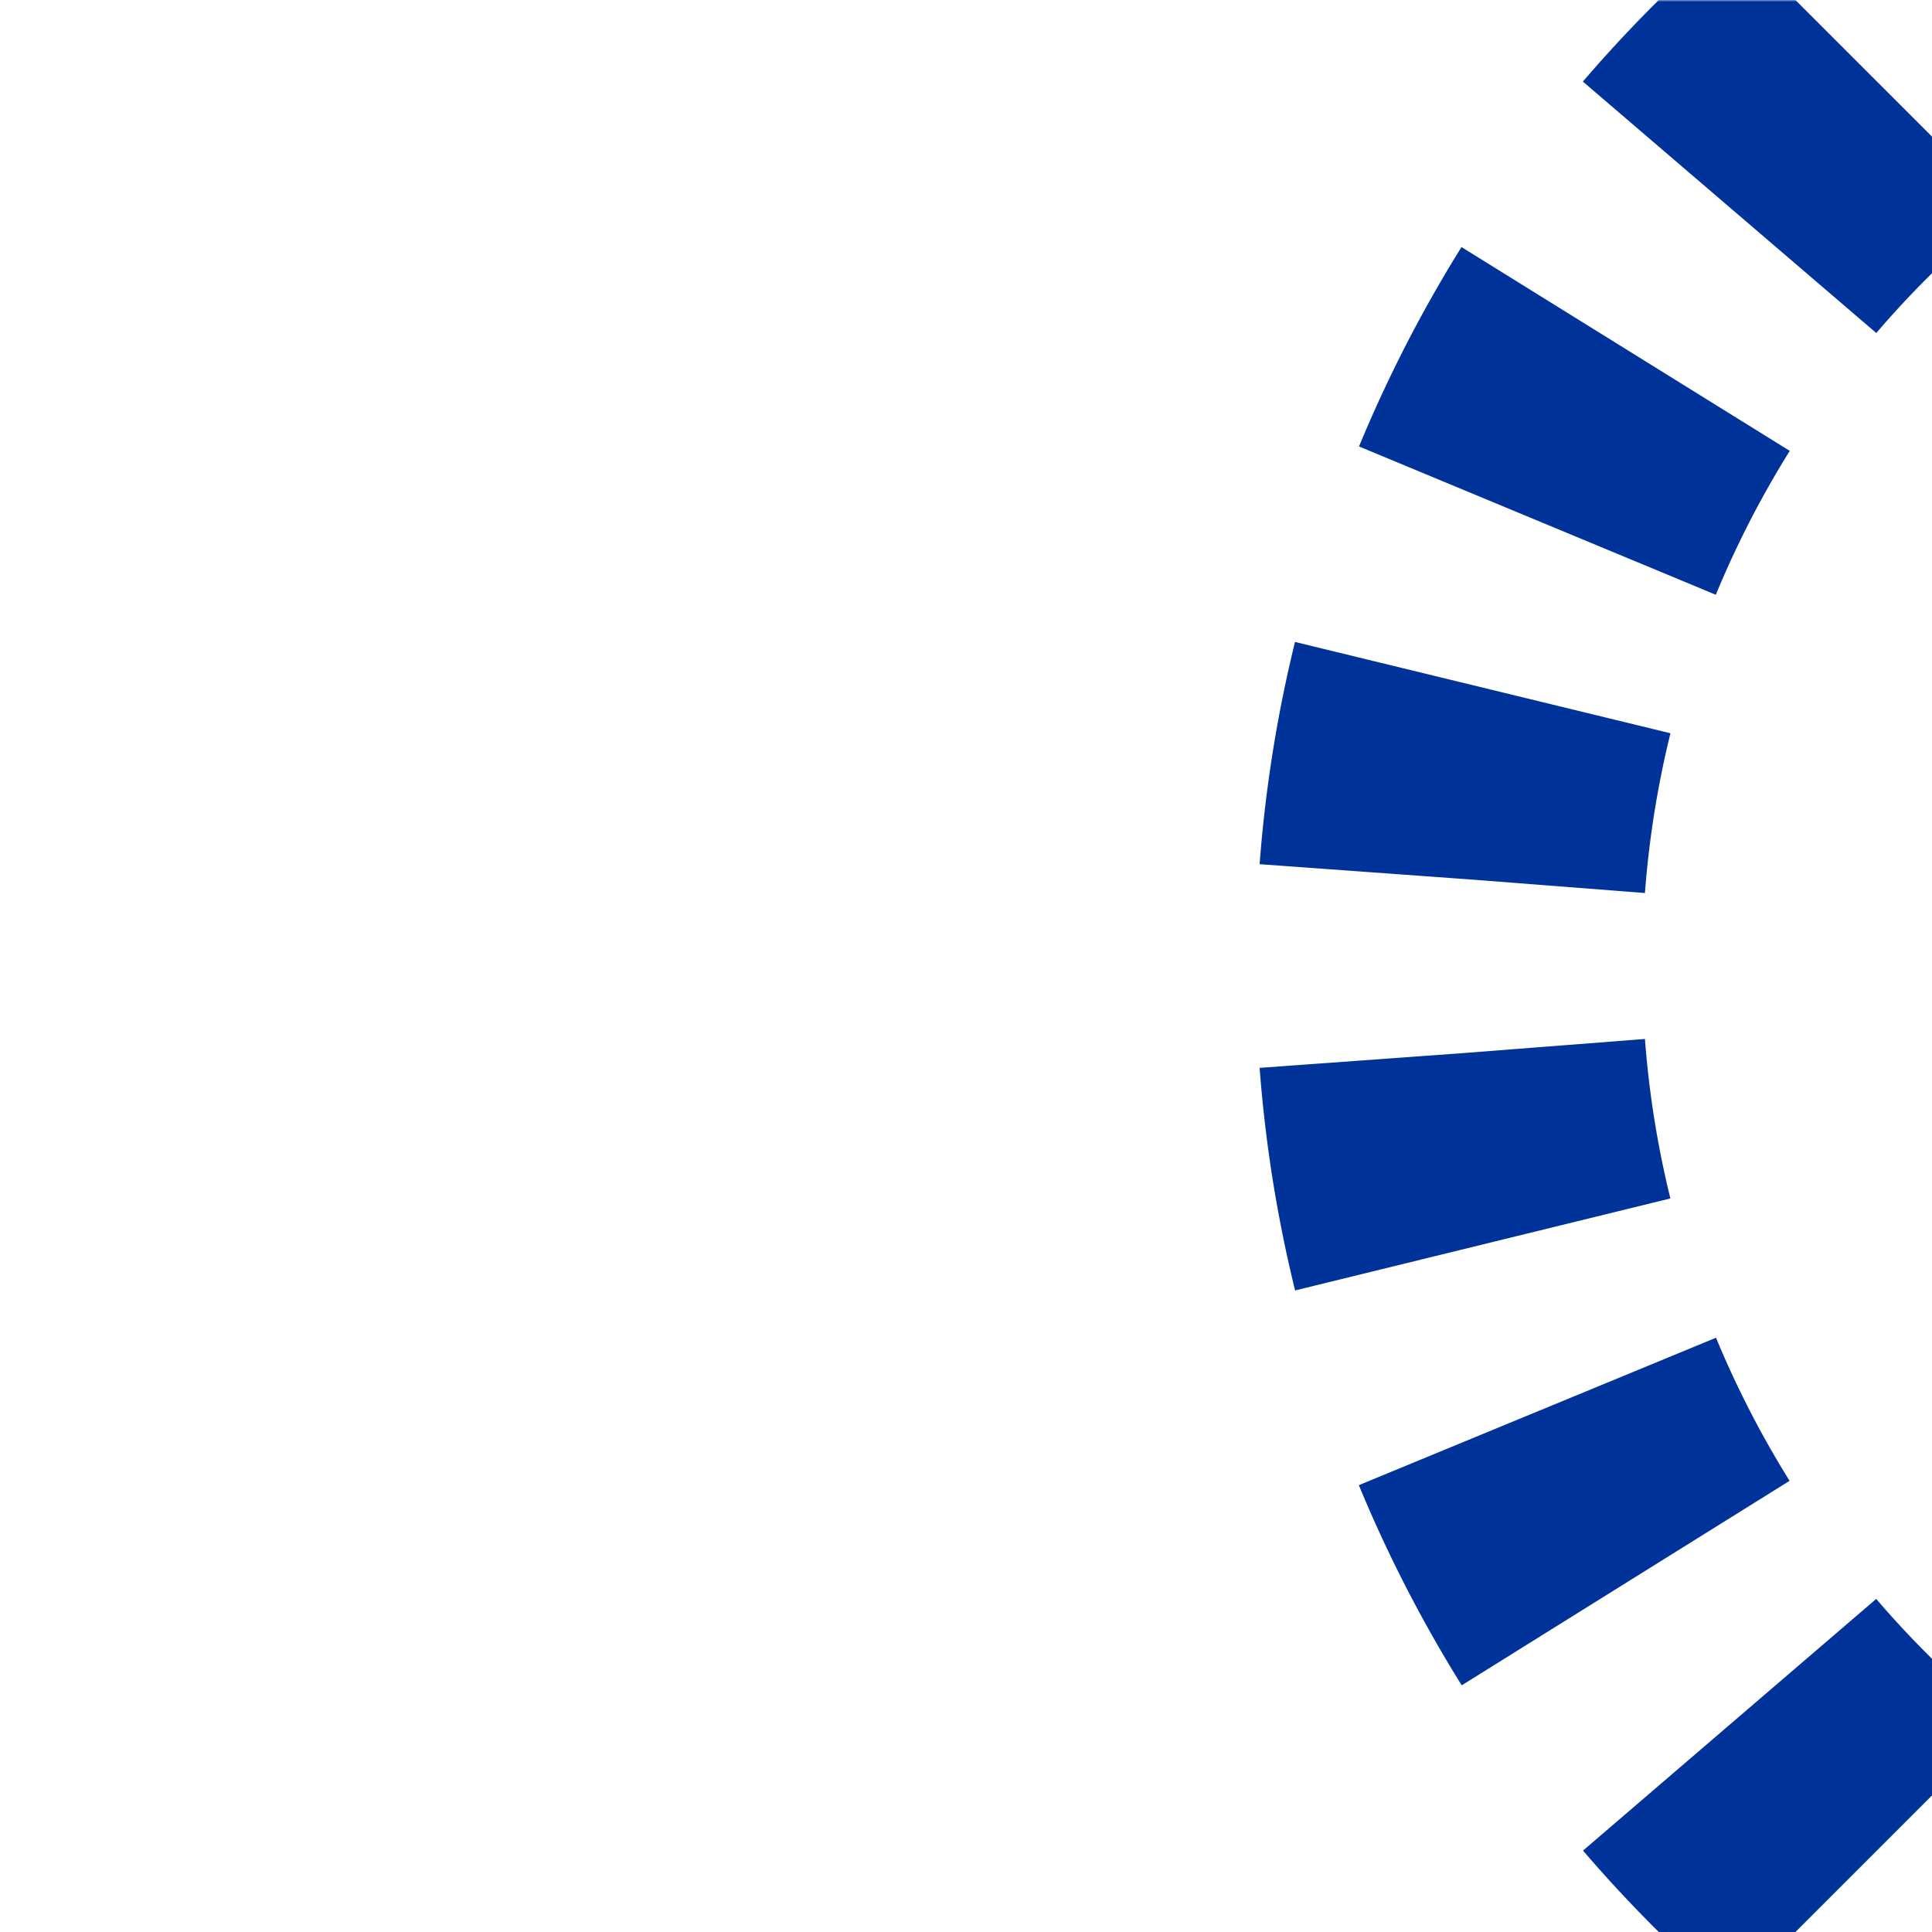 <?xml version="1.0" encoding="UTF-8"?>
<svg xmlns="http://www.w3.org/2000/svg" width="500" height="500">
 <title>utSTR2+1</title>
 <defs>
  <mask id="1">
   <rect x="-100" y="-100" width="1200" height="1200" fill="#FFF"/>
   <path d="M 500,0 463.39,36.61 a 301.78,301.78 0 0 0 0,426.78 l 37,37" stroke="#000" stroke-width="20" fill="none"/>
  </mask>
 </defs>
 <g mask="url(#1)" stroke="#003399" stroke-width="100" fill="none">
  <path d="m 0,0 0,0 M 500,0 463.39,36.61 a 301.78,301.78 0 0 0 0,426.78 l 37,37" stroke-dasharray="50,45.52" stroke-dashoffset="70.52"/>
 </g>
</svg>